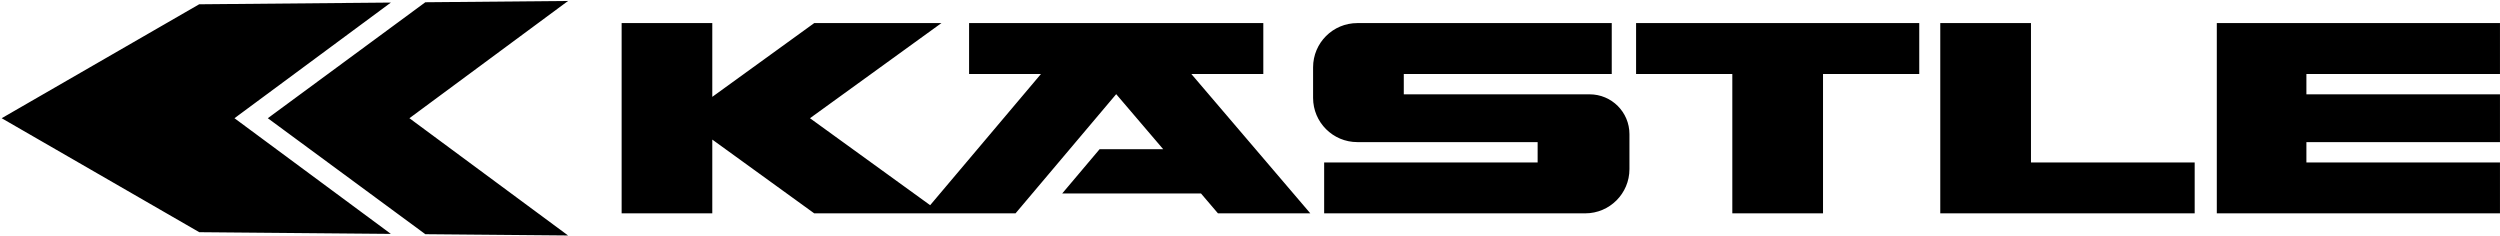 <svg xmlns="http://www.w3.org/2000/svg" xmlns:xlink="http://www.w3.org/1999/xlink" width="1471px" height="139px" viewBox="0 0 1471 139" version="1.1">
    <!-- Generator: Sketch 42 (36781) - http://www.bohemiancoding.com/sketch -->
    <title>kaestle-logo</title>
    <desc>Created with Sketch.</desc>
    <defs/>
    <g id="Symbols" stroke="none" stroke-width="1" fill="none" fill-rule="evenodd">
        <g id="kaestle-logo" fill="#000000">
            <path d="M962.67,43.524 L1019.294,43.524 L1019.294,125.531 L1072.664,125.531 L1072.664,43.524 L1129.288,43.524 L1129.288,13.585 L962.67,13.585 L962.67,43.524 Z M1195.024,13.585 L1141.654,13.585 L1141.654,125.531 L1291.35,125.531 L1291.35,95.592 L1195.024,95.592 L1195.024,13.585 Z M743.333,43.524 L743.333,13.585 L570.207,13.585 L570.207,43.524 L612.513,43.524 L547.307,120.735 L553.936,125.531 L597.543,125.531 L656.771,55.4 L684.418,87.782 L647.007,87.782 L625.022,113.816 L706.646,113.816 L716.649,125.531 L770.99,125.531 L700.973,43.524 L743.333,43.524 Z M1470.984,43.524 L1470.984,13.585 L1304.367,13.585 L1304.367,125.531 L1470.984,125.531 L1470.984,95.592 L1357.086,95.592 L1357.086,83.617 L1470.984,83.617 L1470.984,55.5 L1357.086,55.5 L1357.086,43.524 L1470.984,43.524 Z M553.936,13.585 L479.088,13.585 L419.11,56.987 L419.11,13.585 L365.768,13.585 L365.768,125.531 L419.11,125.531 L419.11,82.13 L479.088,125.531 L553.936,125.531 L476.585,69.558 L553.936,13.585 Z M229.989,1.508 L117.193,2.522 L0.984,69.558 L117.243,136.622 L229.989,137.622 L137.963,69.558 L229.989,1.508 Z M250.267,1.324 L157.58,69.558 L250.267,137.802 L334.248,138.55 L240.899,69.558 L334.248,0.566 L250.267,1.324 Z M935.332,55.502 L825.99,55.502 L825.99,43.525 L948.351,43.525 L948.351,13.585 L798.657,13.585 C784.266,13.585 772.62,25.231 772.62,39.618 L772.62,57.582 C772.62,71.974 784.266,83.615 798.657,83.615 L904.744,83.615 L904.744,95.591 L779.132,95.591 L779.132,125.531 L932.729,125.531 C947.12,125.531 958.766,113.886 958.766,99.499 L958.766,78.931 C958.766,65.976 948.282,55.502 935.332,55.502 L935.332,55.502 Z" id="logo"/>
        </g>
    </g>
</svg>